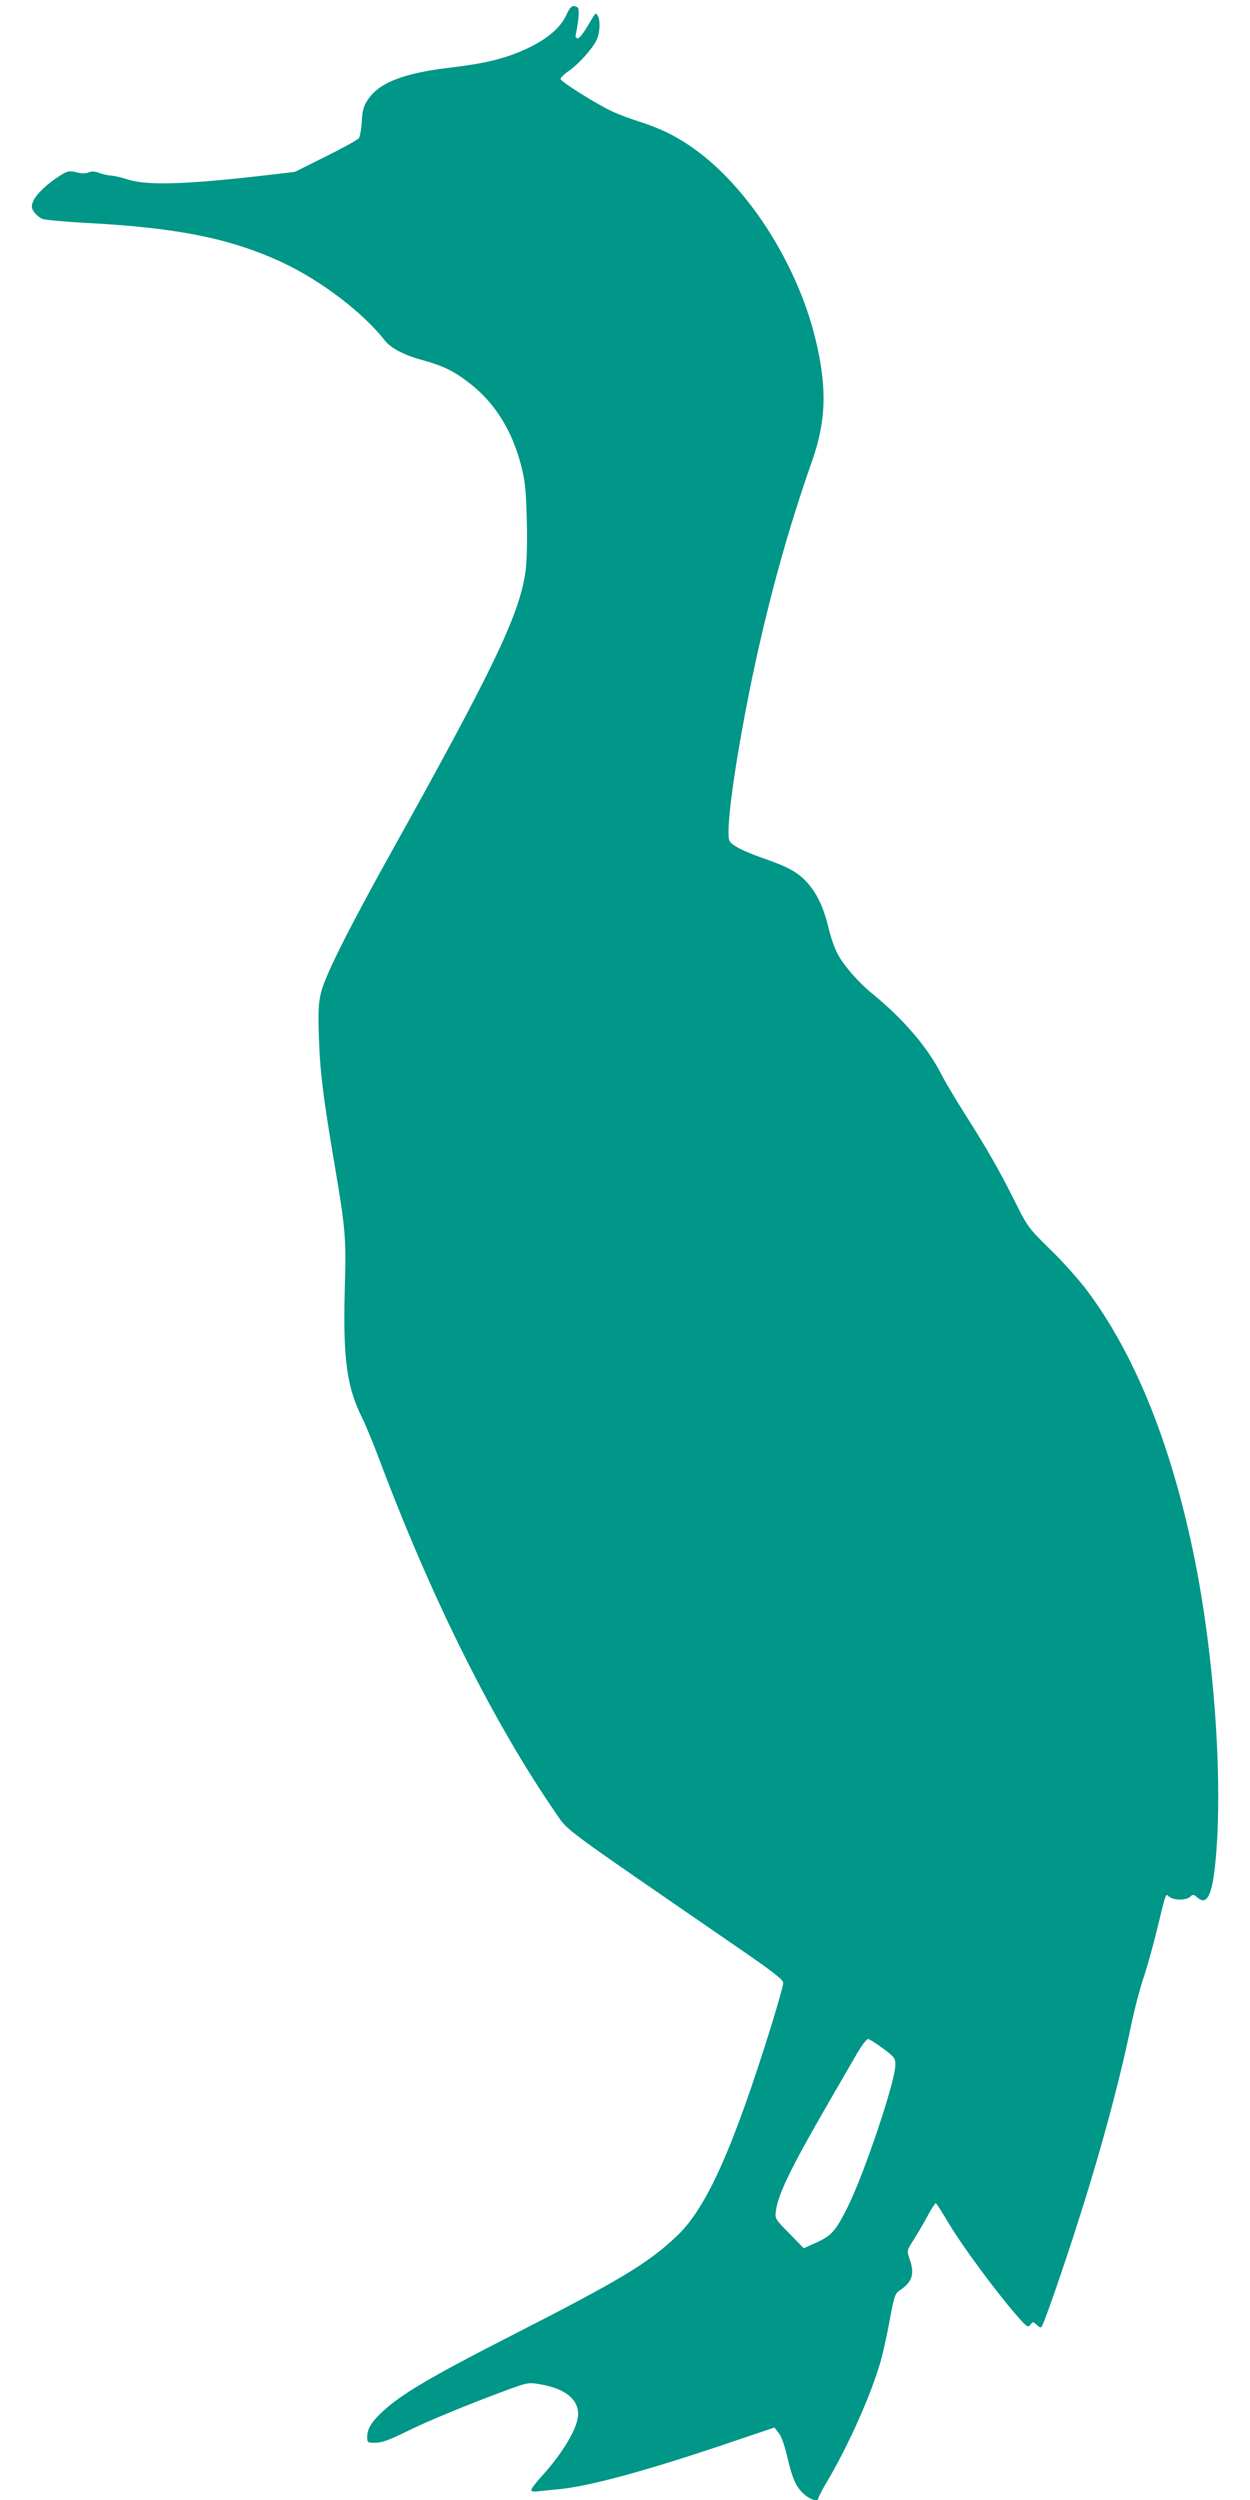 <?xml version="1.0" standalone="no"?>
<!DOCTYPE svg PUBLIC "-//W3C//DTD SVG 20010904//EN"
 "http://www.w3.org/TR/2001/REC-SVG-20010904/DTD/svg10.dtd">
<svg version="1.0" xmlns="http://www.w3.org/2000/svg"
 width="640pt" height="1280pt" viewBox="0 0 640 1280"
 preserveAspectRatio="xMidYMid meet">
<g transform="translate(0,1280) scale(0.1,-0.1)"
fill="#009688" stroke="none">
<path d="M2902 12728 c-29 -67 -95 -124 -196 -173 -112 -53 -214 -79 -399
-101 -240 -28 -366 -77 -424 -165 -22 -33 -28 -56 -31 -113 -2 -39 -9 -77 -15
-84 -6 -8 -82 -50 -169 -93 l-158 -79 -128 -15 c-416 -49 -626 -56 -724 -25
-34 11 -74 20 -88 21 -14 0 -41 6 -60 13 -24 9 -42 10 -57 3 -15 -6 -36 -6
-62 1 -37 9 -45 7 -85 -18 -65 -41 -122 -96 -136 -130 -10 -25 -10 -34 4 -55
10 -14 29 -30 43 -36 15 -5 112 -14 217 -20 473 -24 750 -80 1016 -205 197
-93 410 -256 520 -397 32 -40 98 -75 194 -101 110 -31 161 -56 244 -121 125
-98 213 -238 259 -414 21 -80 26 -126 30 -277 3 -110 1 -214 -6 -267 -29 -218
-159 -491 -686 -1437 -221 -397 -338 -631 -361 -720 -13 -53 -16 -97 -11 -235
5 -169 22 -304 77 -630 60 -353 63 -388 55 -665 -9 -347 11 -494 89 -649 18
-36 59 -136 91 -221 266 -708 582 -1341 902 -1805 64 -93 15 -56 901 -666 211
-145 262 -184 262 -202 0 -13 -27 -108 -59 -212 -197 -634 -333 -938 -483
-1081 -148 -141 -287 -225 -853 -514 -411 -210 -562 -299 -658 -389 -56 -52
-77 -88 -77 -129 0 -28 2 -29 42 -29 31 0 71 14 148 52 109 55 323 143 520
216 112 41 117 42 177 31 125 -21 193 -75 193 -152 0 -68 -77 -199 -189 -321
-28 -31 -51 -62 -51 -68 0 -7 14 -10 38 -6 20 2 66 7 102 10 155 15 441 92
850 230 l255 86 22 -28 c14 -17 31 -66 44 -123 26 -111 45 -155 88 -192 30
-27 71 -38 71 -19 0 5 20 44 45 86 111 187 228 452 275 619 12 44 33 138 46
210 20 111 27 133 46 146 70 46 83 86 54 167 -13 38 -13 41 21 94 19 30 51 84
71 121 20 38 40 68 43 68 3 0 34 -48 68 -106 69 -115 230 -333 336 -457 61
-71 68 -76 80 -60 13 17 14 17 33 0 20 -18 21 -18 30 0 15 28 116 320 177 513
118 366 215 725 275 1014 17 82 46 195 65 250 19 56 50 169 70 251 47 193 42
180 61 164 23 -19 86 -20 107 -1 15 14 19 13 36 -2 47 -43 74 2 91 152 44 396
2 1048 -101 1567 -115 578 -300 1045 -547 1379 -41 56 -127 153 -192 216 -115
113 -119 118 -187 255 -83 165 -143 269 -257 448 -46 73 -97 159 -114 192 -70
140 -195 286 -354 416 -72 58 -147 144 -180 206 -14 26 -36 88 -47 137 -26
104 -58 171 -108 227 -48 53 -97 80 -223 124 -58 20 -122 47 -142 61 -36 23
-38 27 -38 77 0 137 68 554 151 925 77 342 164 650 277 972 73 208 77 380 16
629 -91 370 -330 751 -597 952 -94 71 -180 116 -297 154 -47 15 -110 38 -140
52 -75 33 -270 155 -270 169 0 6 18 24 41 40 51 35 121 113 143 158 18 37 21
103 6 126 -11 17 -7 21 -54 -58 -21 -35 -43 -61 -50 -59 -6 3 -10 9 -9 14 17
84 21 138 10 145 -24 15 -36 7 -55 -34z m1619 -10416 c60 -45 64 -50 63 -87
-2 -88 -160 -557 -244 -725 -61 -122 -82 -146 -158 -181 l-67 -30 -74 76 c-73
74 -74 76 -68 118 12 87 82 229 287 582 48 83 106 183 129 223 23 39 48 72 55
72 7 0 42 -22 77 -48z"/>
</g>
</svg>
